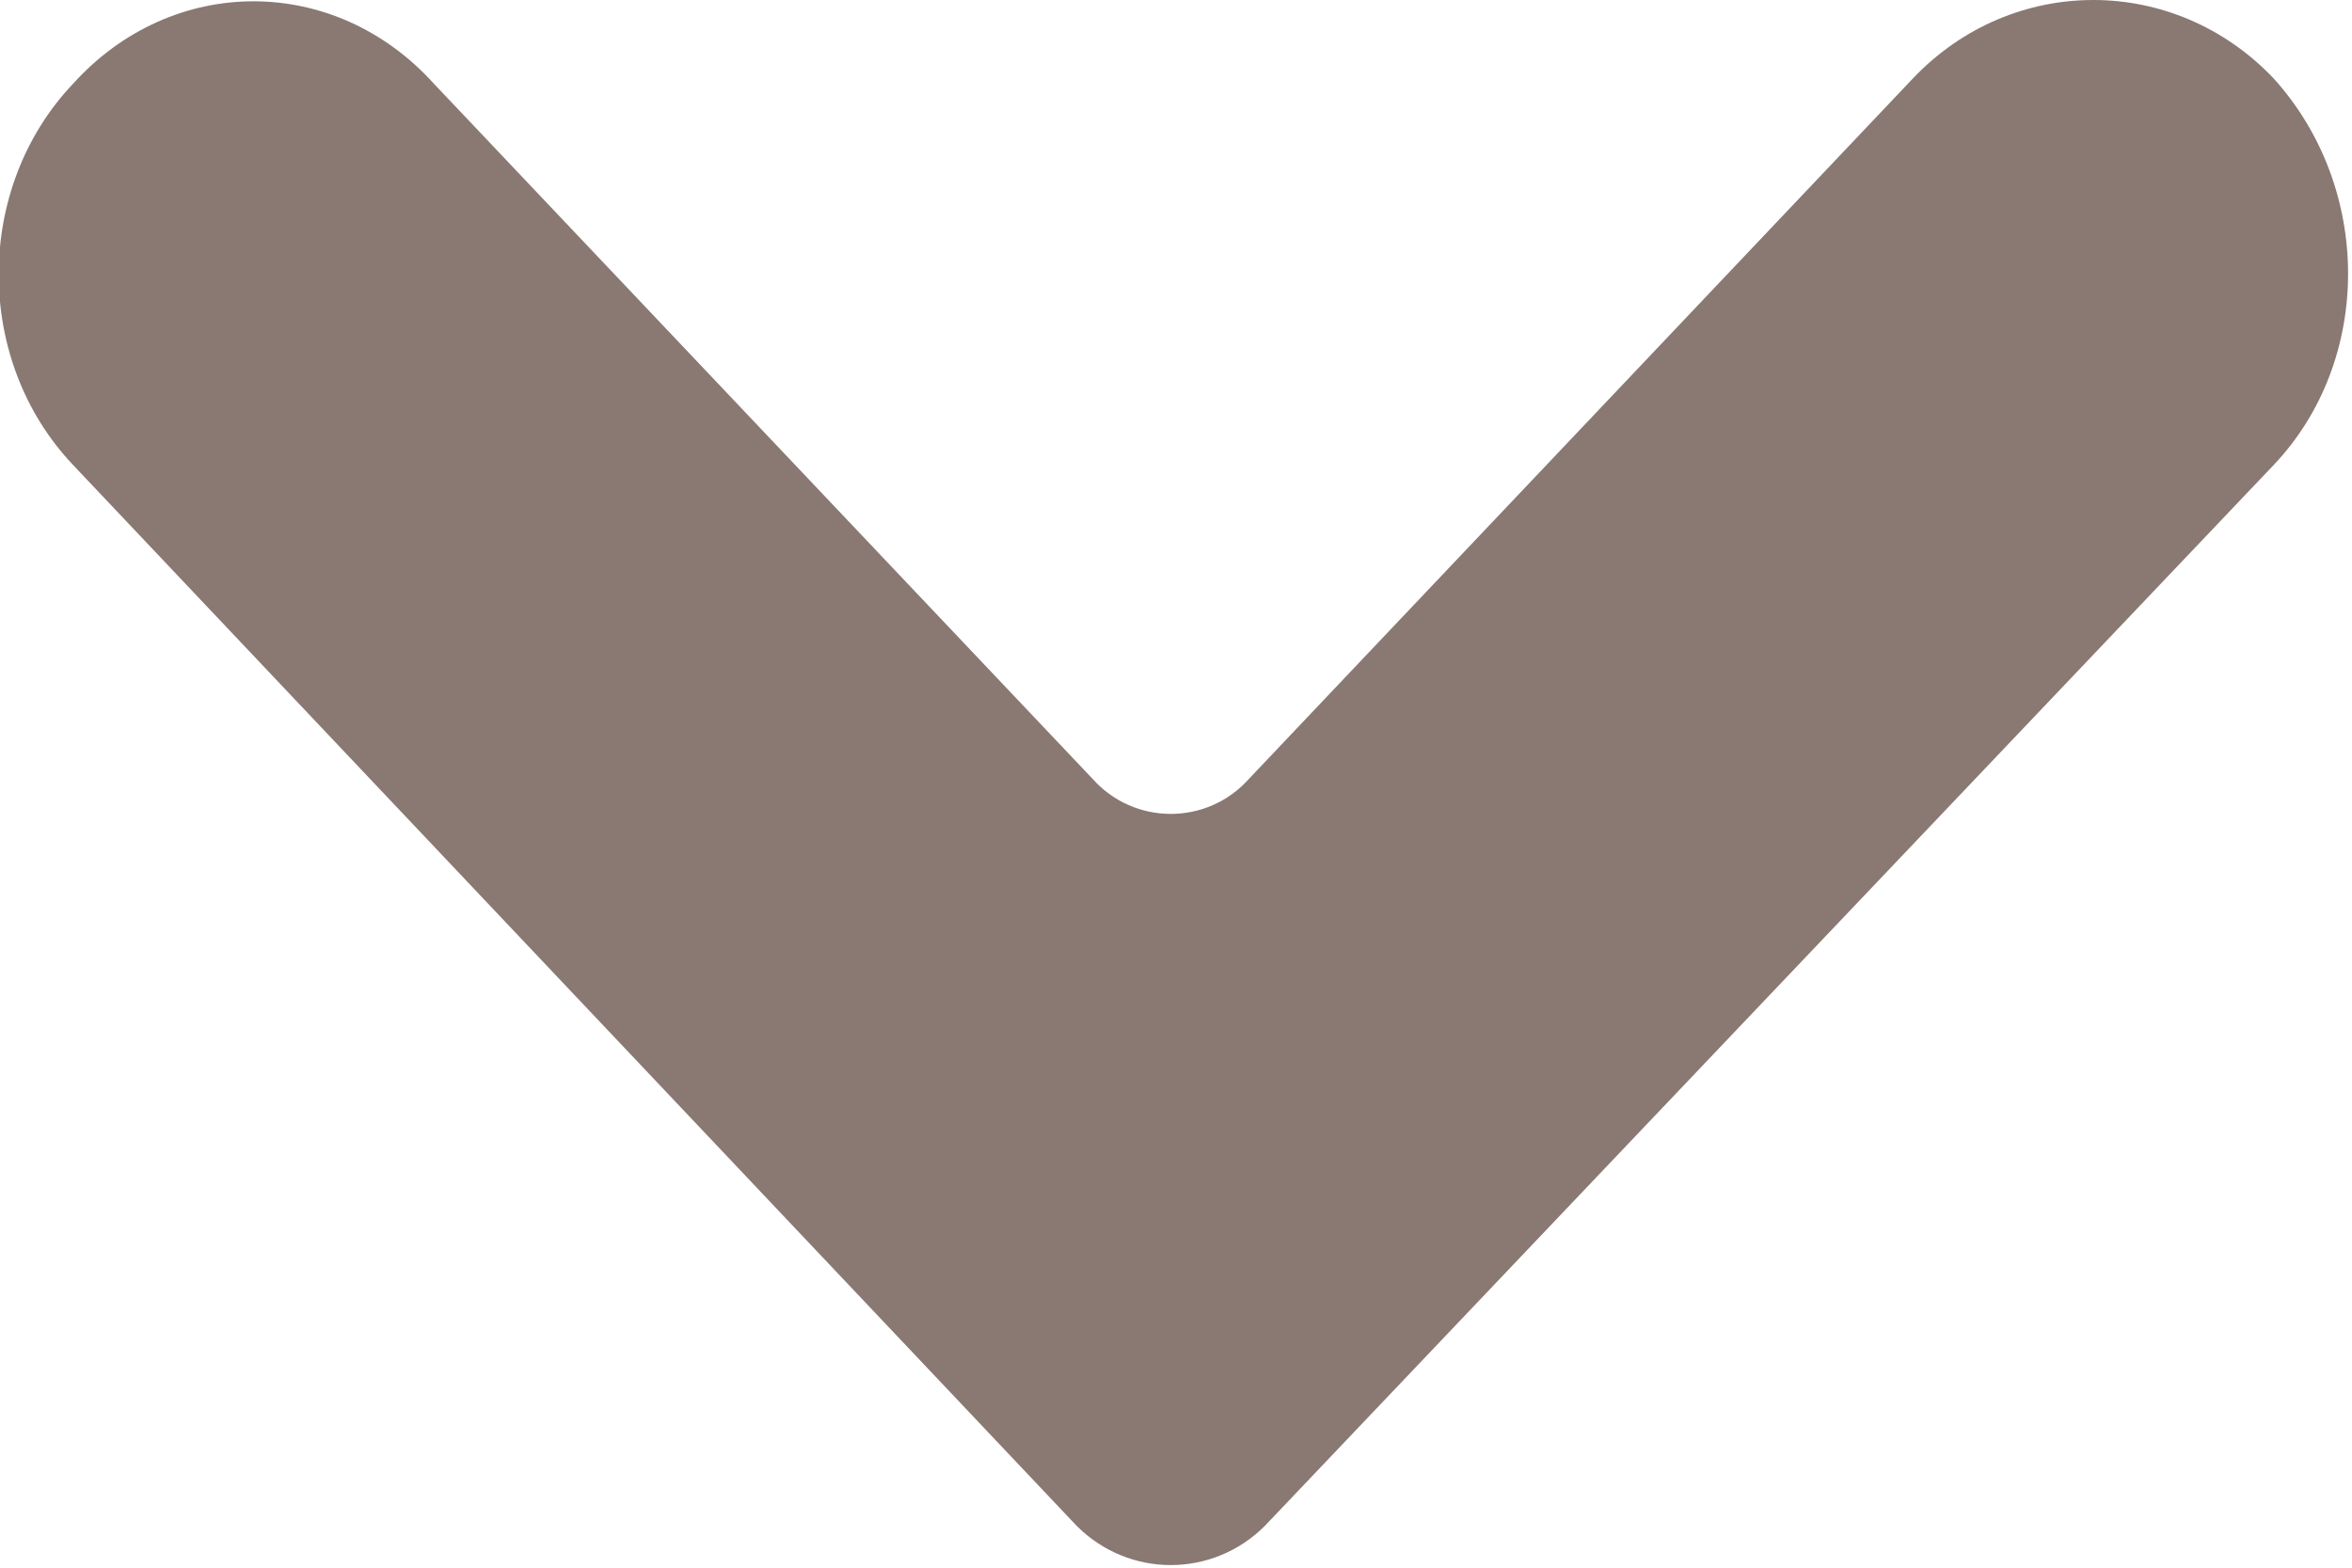 <?xml version="1.0" encoding="UTF-8"?>
<svg version="1.1" xmlns="http://www.w3.org/2000/svg" fill="#897972" width="45" height="30" viewBox="0 0 45 30">
	<path d="M43.5,1.5h0c1.9,2.1,1.9,5.4,0,7.4l-19.3,20.3c-1,1-2.6,1-3.6,0L1.4,8.9C-.5,6.9-.5,3.6,1.4,1.6h0c1.9-2.1,5-2.1,6.9,0l12.6,13.3c.8.9,2.2.9,3,0L36.6,1.5c1.9-2,5-2,6.9,0Z"/>
</svg>